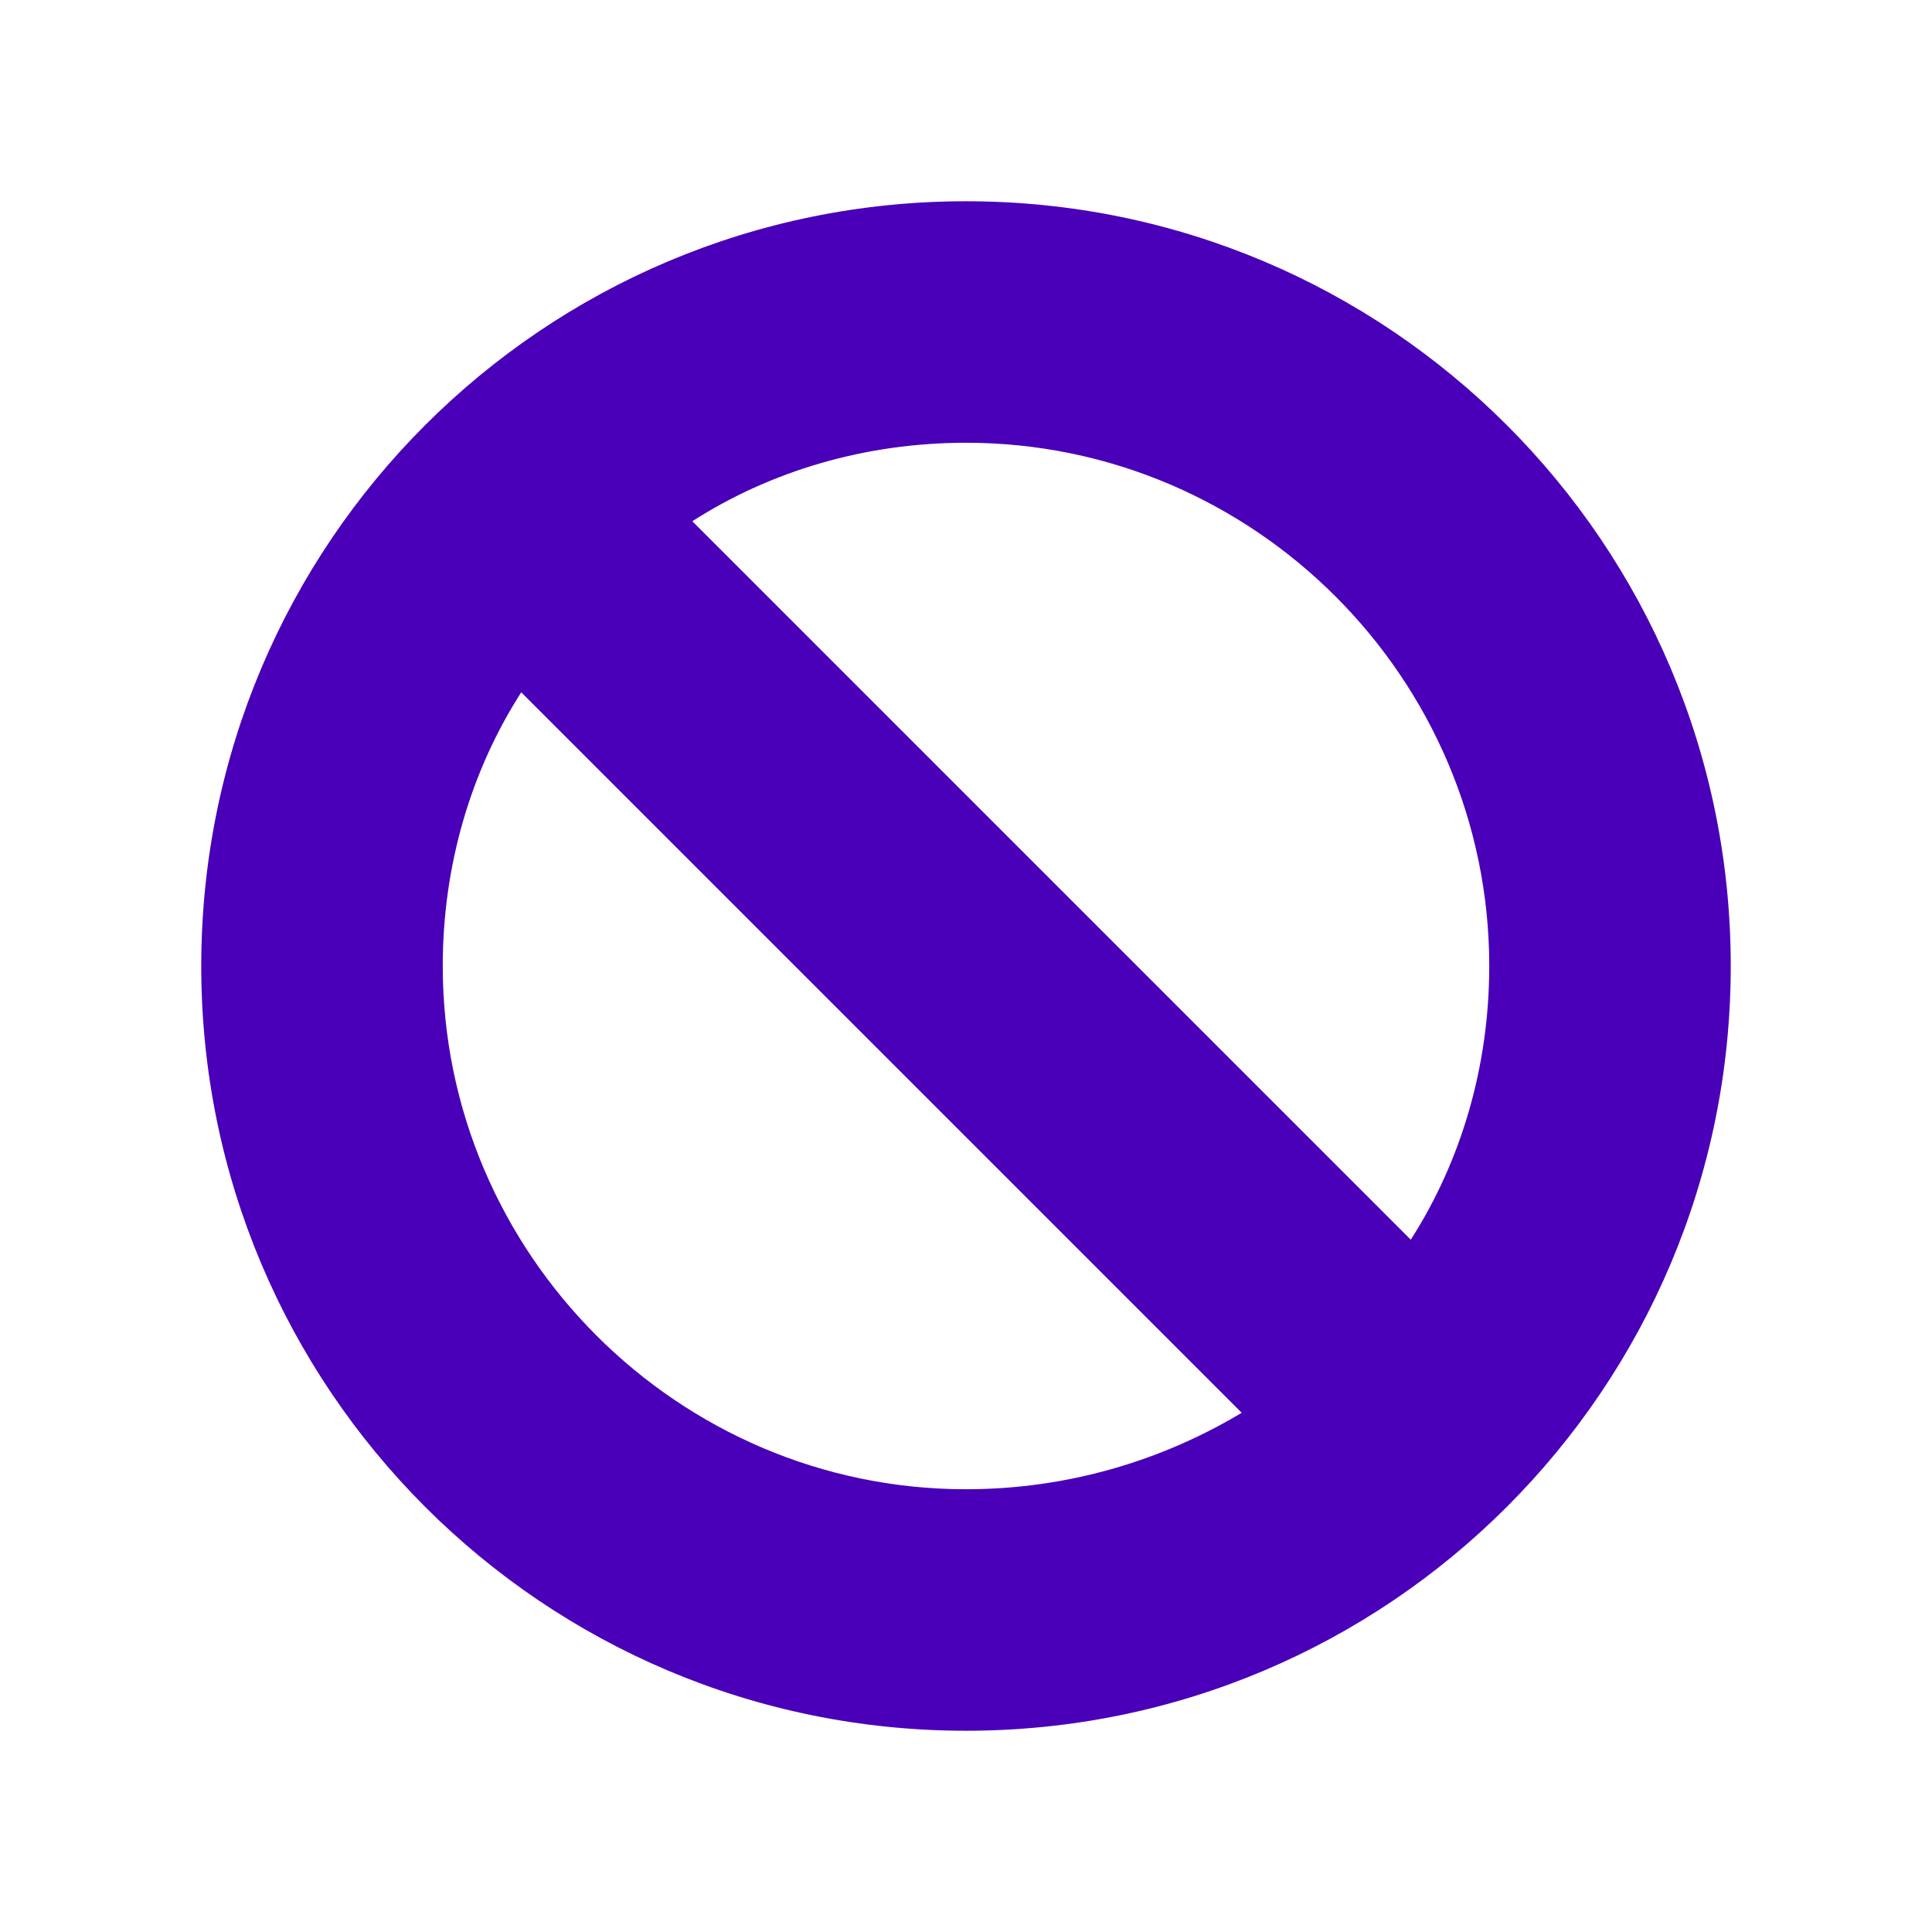 <svg width="96" height="96" xmlns="http://www.w3.org/2000/svg" xmlns:xlink="http://www.w3.org/1999/xlink" xml:space="preserve" overflow="hidden"><defs><clipPath id="clip0"><rect x="287" y="297" width="96" height="96"/></clipPath></defs><g clip-path="url(#clip0)" transform="translate(-287 -297)"><path d="M335 307C314 307 297 324 297 345 297 366 314 383 335 383 356 383 373 366 373 345 373 324 356 307 335 307ZM309 345C309 340 310.4 335.3 312.9 331.4L348.7 367.2C344.7 369.6 340 371 335 371 320.7 371 309 359.3 309 345ZM357.1 358.6 321.4 322.9C325.3 320.4 330 319 335 319 349.3 319 361 330.7 361 345 361 350 359.6 354.7 357.1 358.6Z" fill="#4900B8"/></g></svg>